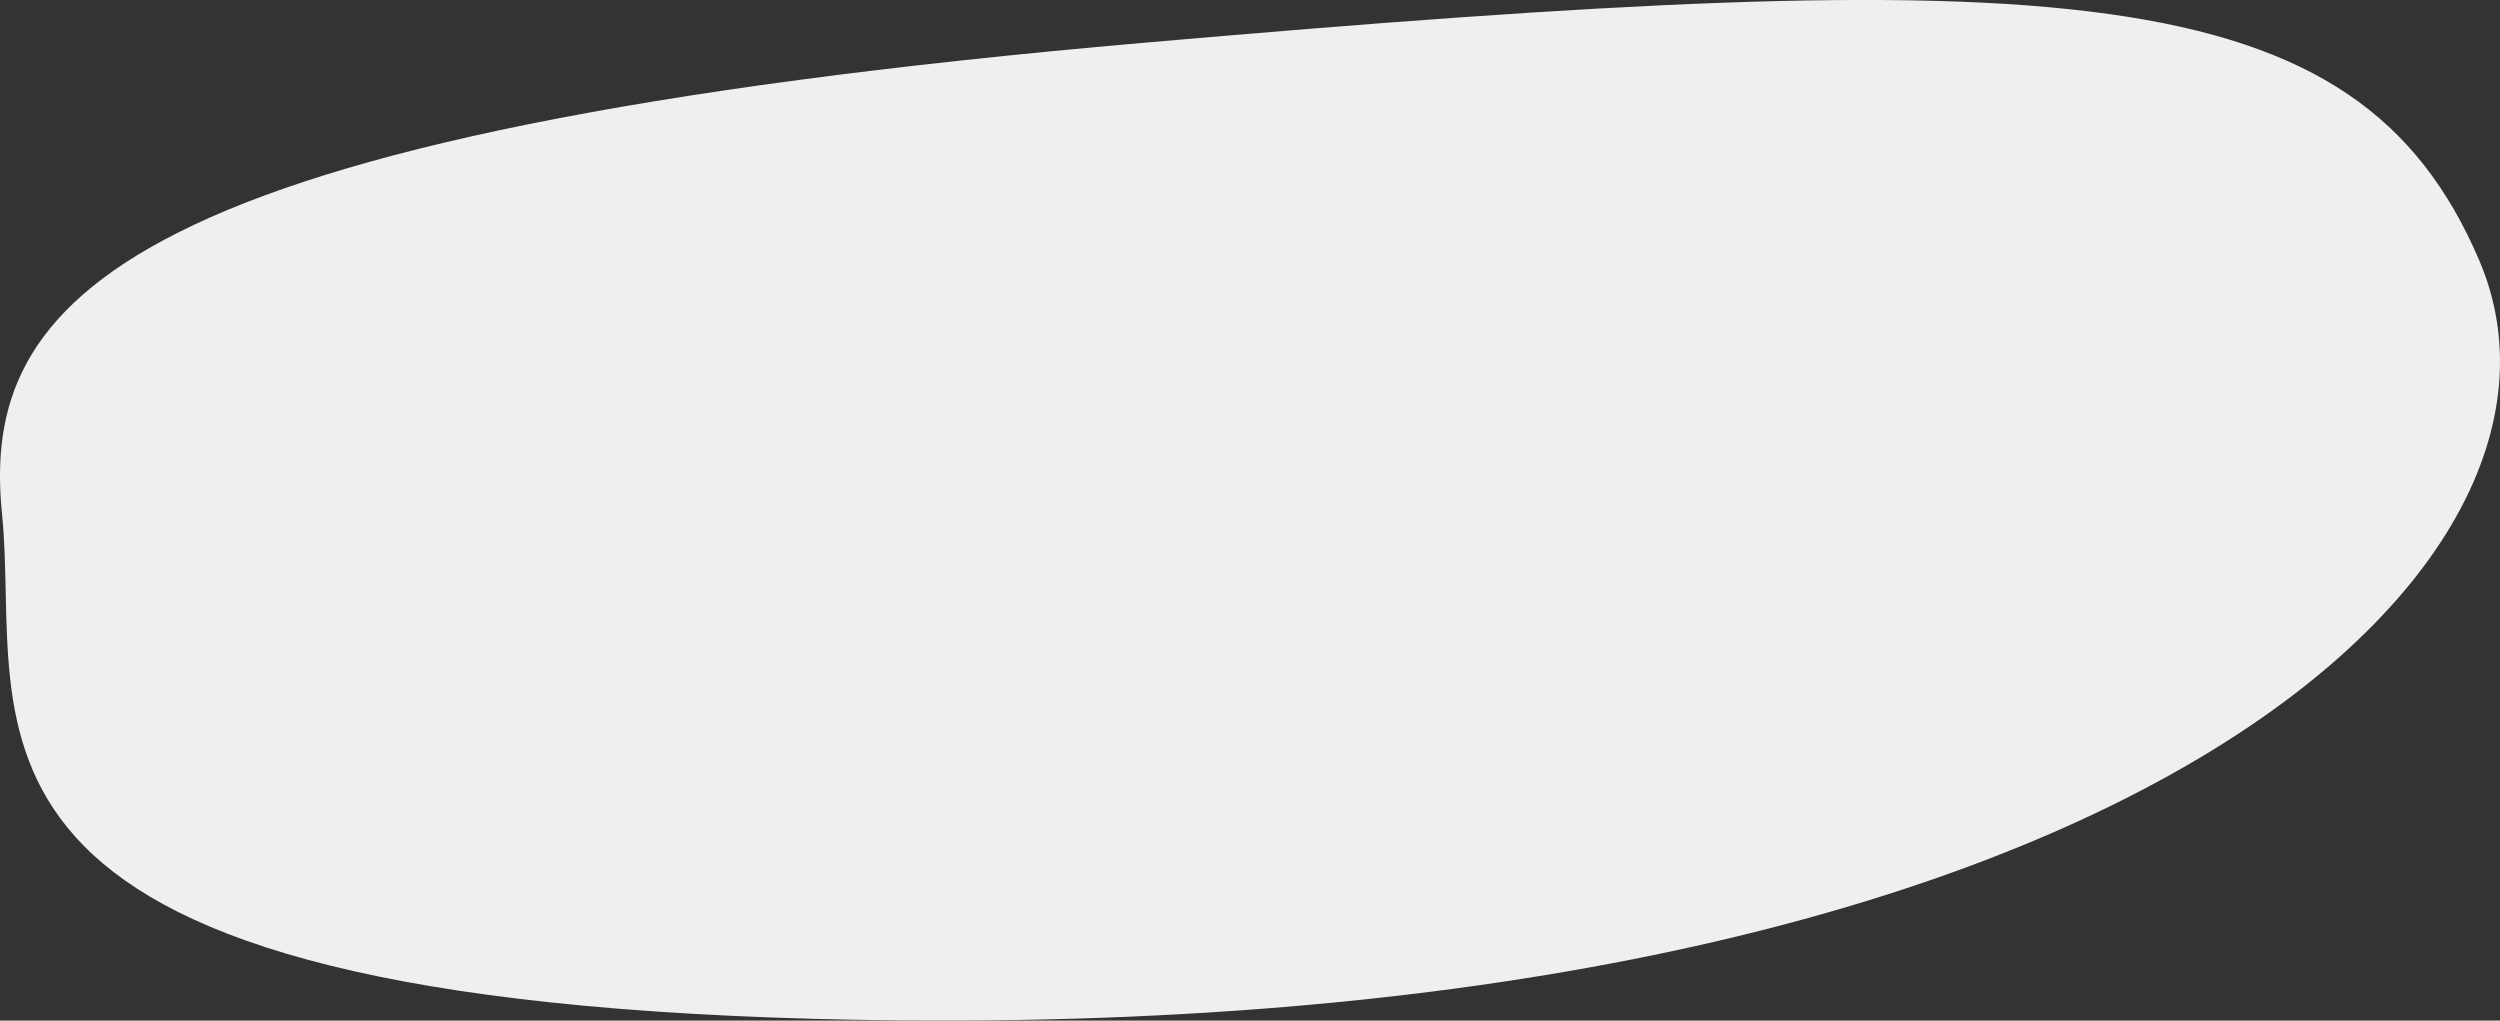 <?xml version="1.0" encoding="UTF-8"?> <svg xmlns="http://www.w3.org/2000/svg" viewBox="0 0 876.98 358.01"><rect x="0" y="0" width="876.98" height="358.01" fill="#333333" stroke="none"/> <defs> <style>.cls-1{fill:#efefef;}</style> </defs> <title>ddddd2</title> <g id="Layer_2" data-name="Layer 2"> <g id="Layer_1-2" data-name="Layer 1"> <g id="Layer_2-2" data-name="Layer 2"> <g id="Layer_1-2-2" data-name="Layer 1-2"> <path class="cls-1" d="M.7,180.17C-6.8,105.41,40.74,46.4,401.27,15,722.83-13,826.67-9.26,869.68,91.3c47.47,111-135.52,278.1-584,266.1C-33,348.88,8.2,254.92.7,180.17Z"></path> </g> </g> </g> </g> </svg> 